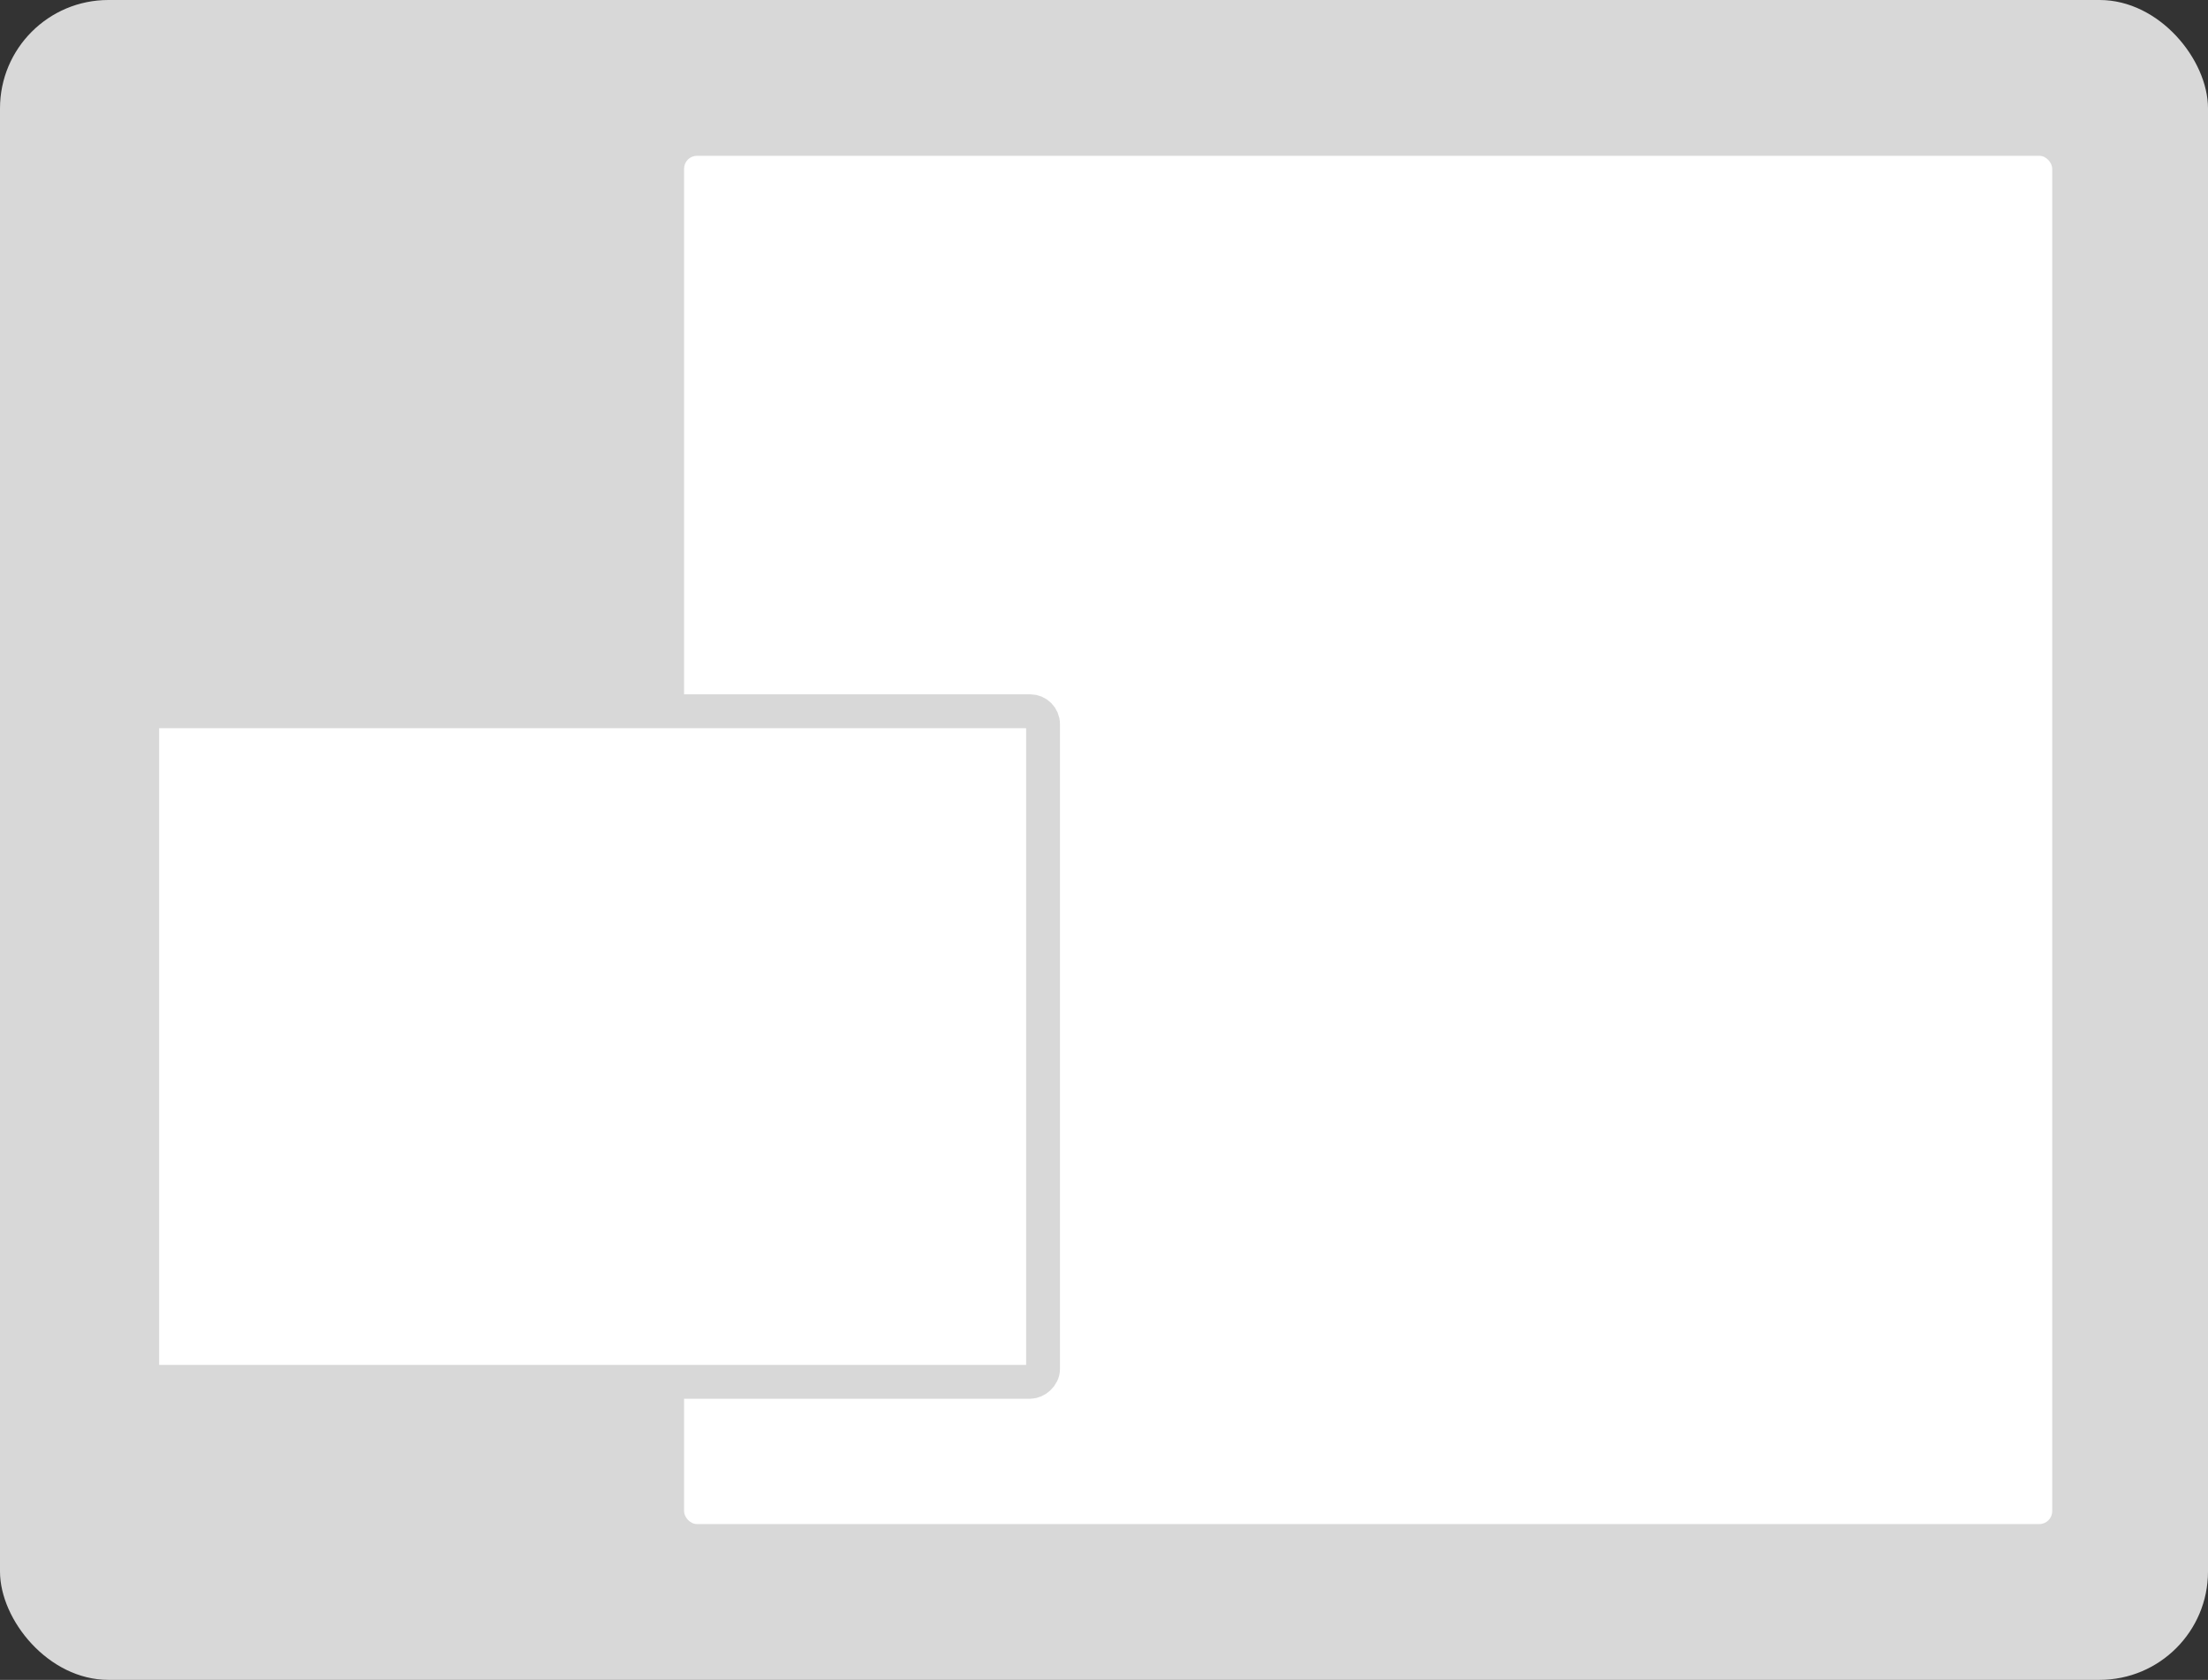 <svg width="326" height="248" viewBox="0 0 326 248" fill="none" xmlns="http://www.w3.org/2000/svg">
<rect x="0" y="0" width="326" height="248" fill="#333333" stroke="none"/>
<rect width="326" height="248" rx="16" fill="#D8D8D8"/>
<rect x="101" y="23" width="202" height="202" rx="1.908" fill="white"/>
<rect x="21" y="204" width="99" height="133" rx="1.908" transform="rotate(-90 21 204)" fill="white"/>
<rect x="21" y="204" width="99" height="133" rx="1.908" transform="rotate(-90 21 204)" stroke="#D8D8D8" stroke-width="5"/>
</svg>
